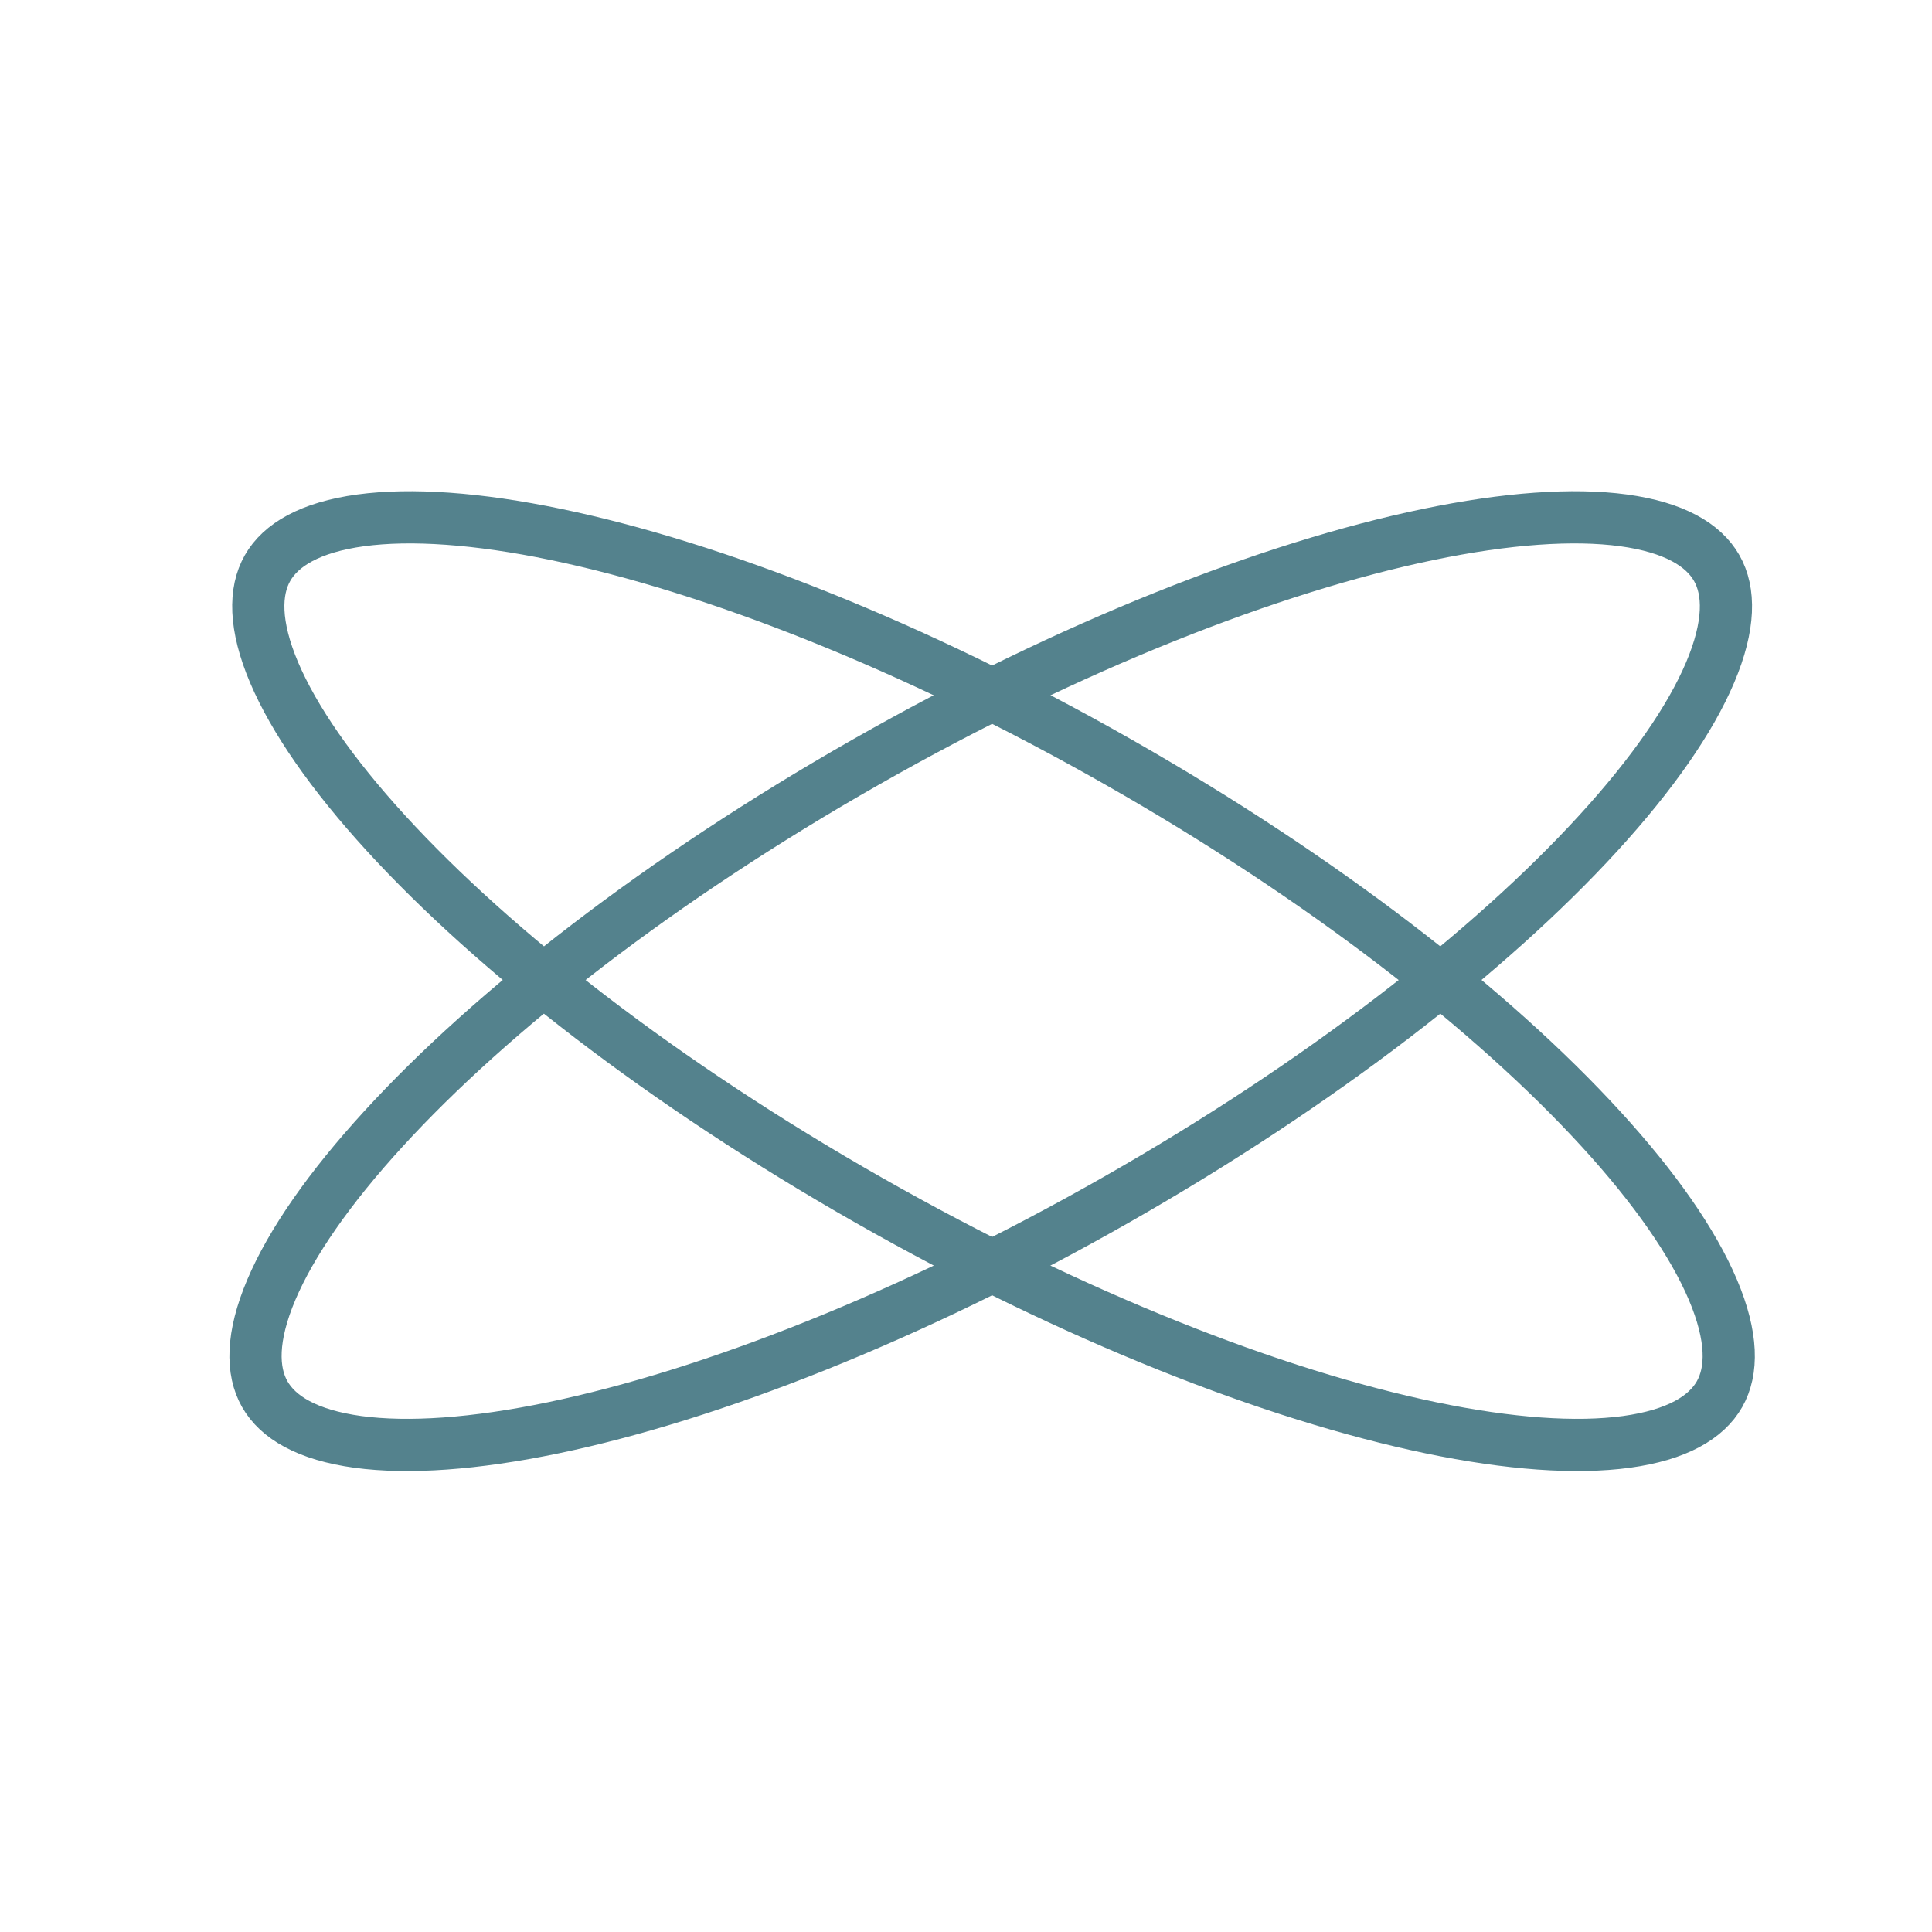 <svg xmlns="http://www.w3.org/2000/svg" width="48" height="48" viewBox="0 0 48 48" fill="none"><path d="M21.516 18.931C26.61 16.032 31.58 14.089 35.482 13.279C37.437 12.873 39.086 12.759 40.335 12.928C41.596 13.1 42.324 13.538 42.651 14.113C42.978 14.688 42.984 15.538 42.487 16.71C41.995 17.87 41.054 19.23 39.706 20.703C37.016 23.643 32.806 26.922 27.712 29.82C22.618 32.719 17.65 34.662 13.748 35.473C11.793 35.879 10.143 35.993 8.894 35.824C7.633 35.652 6.905 35.213 6.578 34.638C6.251 34.063 6.245 33.214 6.742 32.042C7.234 30.882 8.176 29.521 9.524 28.049C12.214 25.108 16.422 21.829 21.516 18.931Z" stroke="#54828D" stroke-width="1.297"></path><path d="M27.782 18.931C22.688 16.032 17.718 14.089 13.816 13.279C11.862 12.873 10.212 12.759 8.963 12.928C7.702 13.1 6.975 13.538 6.647 14.113C6.32 14.688 6.314 15.538 6.811 16.71C7.304 17.87 8.244 19.23 9.592 20.703C12.282 23.643 16.492 26.922 21.586 29.82C26.68 32.719 31.648 34.662 35.55 35.473C37.505 35.879 39.156 35.993 40.405 35.824C41.666 35.652 42.394 35.213 42.721 34.638C43.048 34.063 43.053 33.214 42.556 32.042C42.064 30.882 41.123 29.521 39.775 28.049C37.084 25.108 32.876 21.829 27.782 18.931Z" stroke="#54828D" stroke-width="1.297"></path></svg>